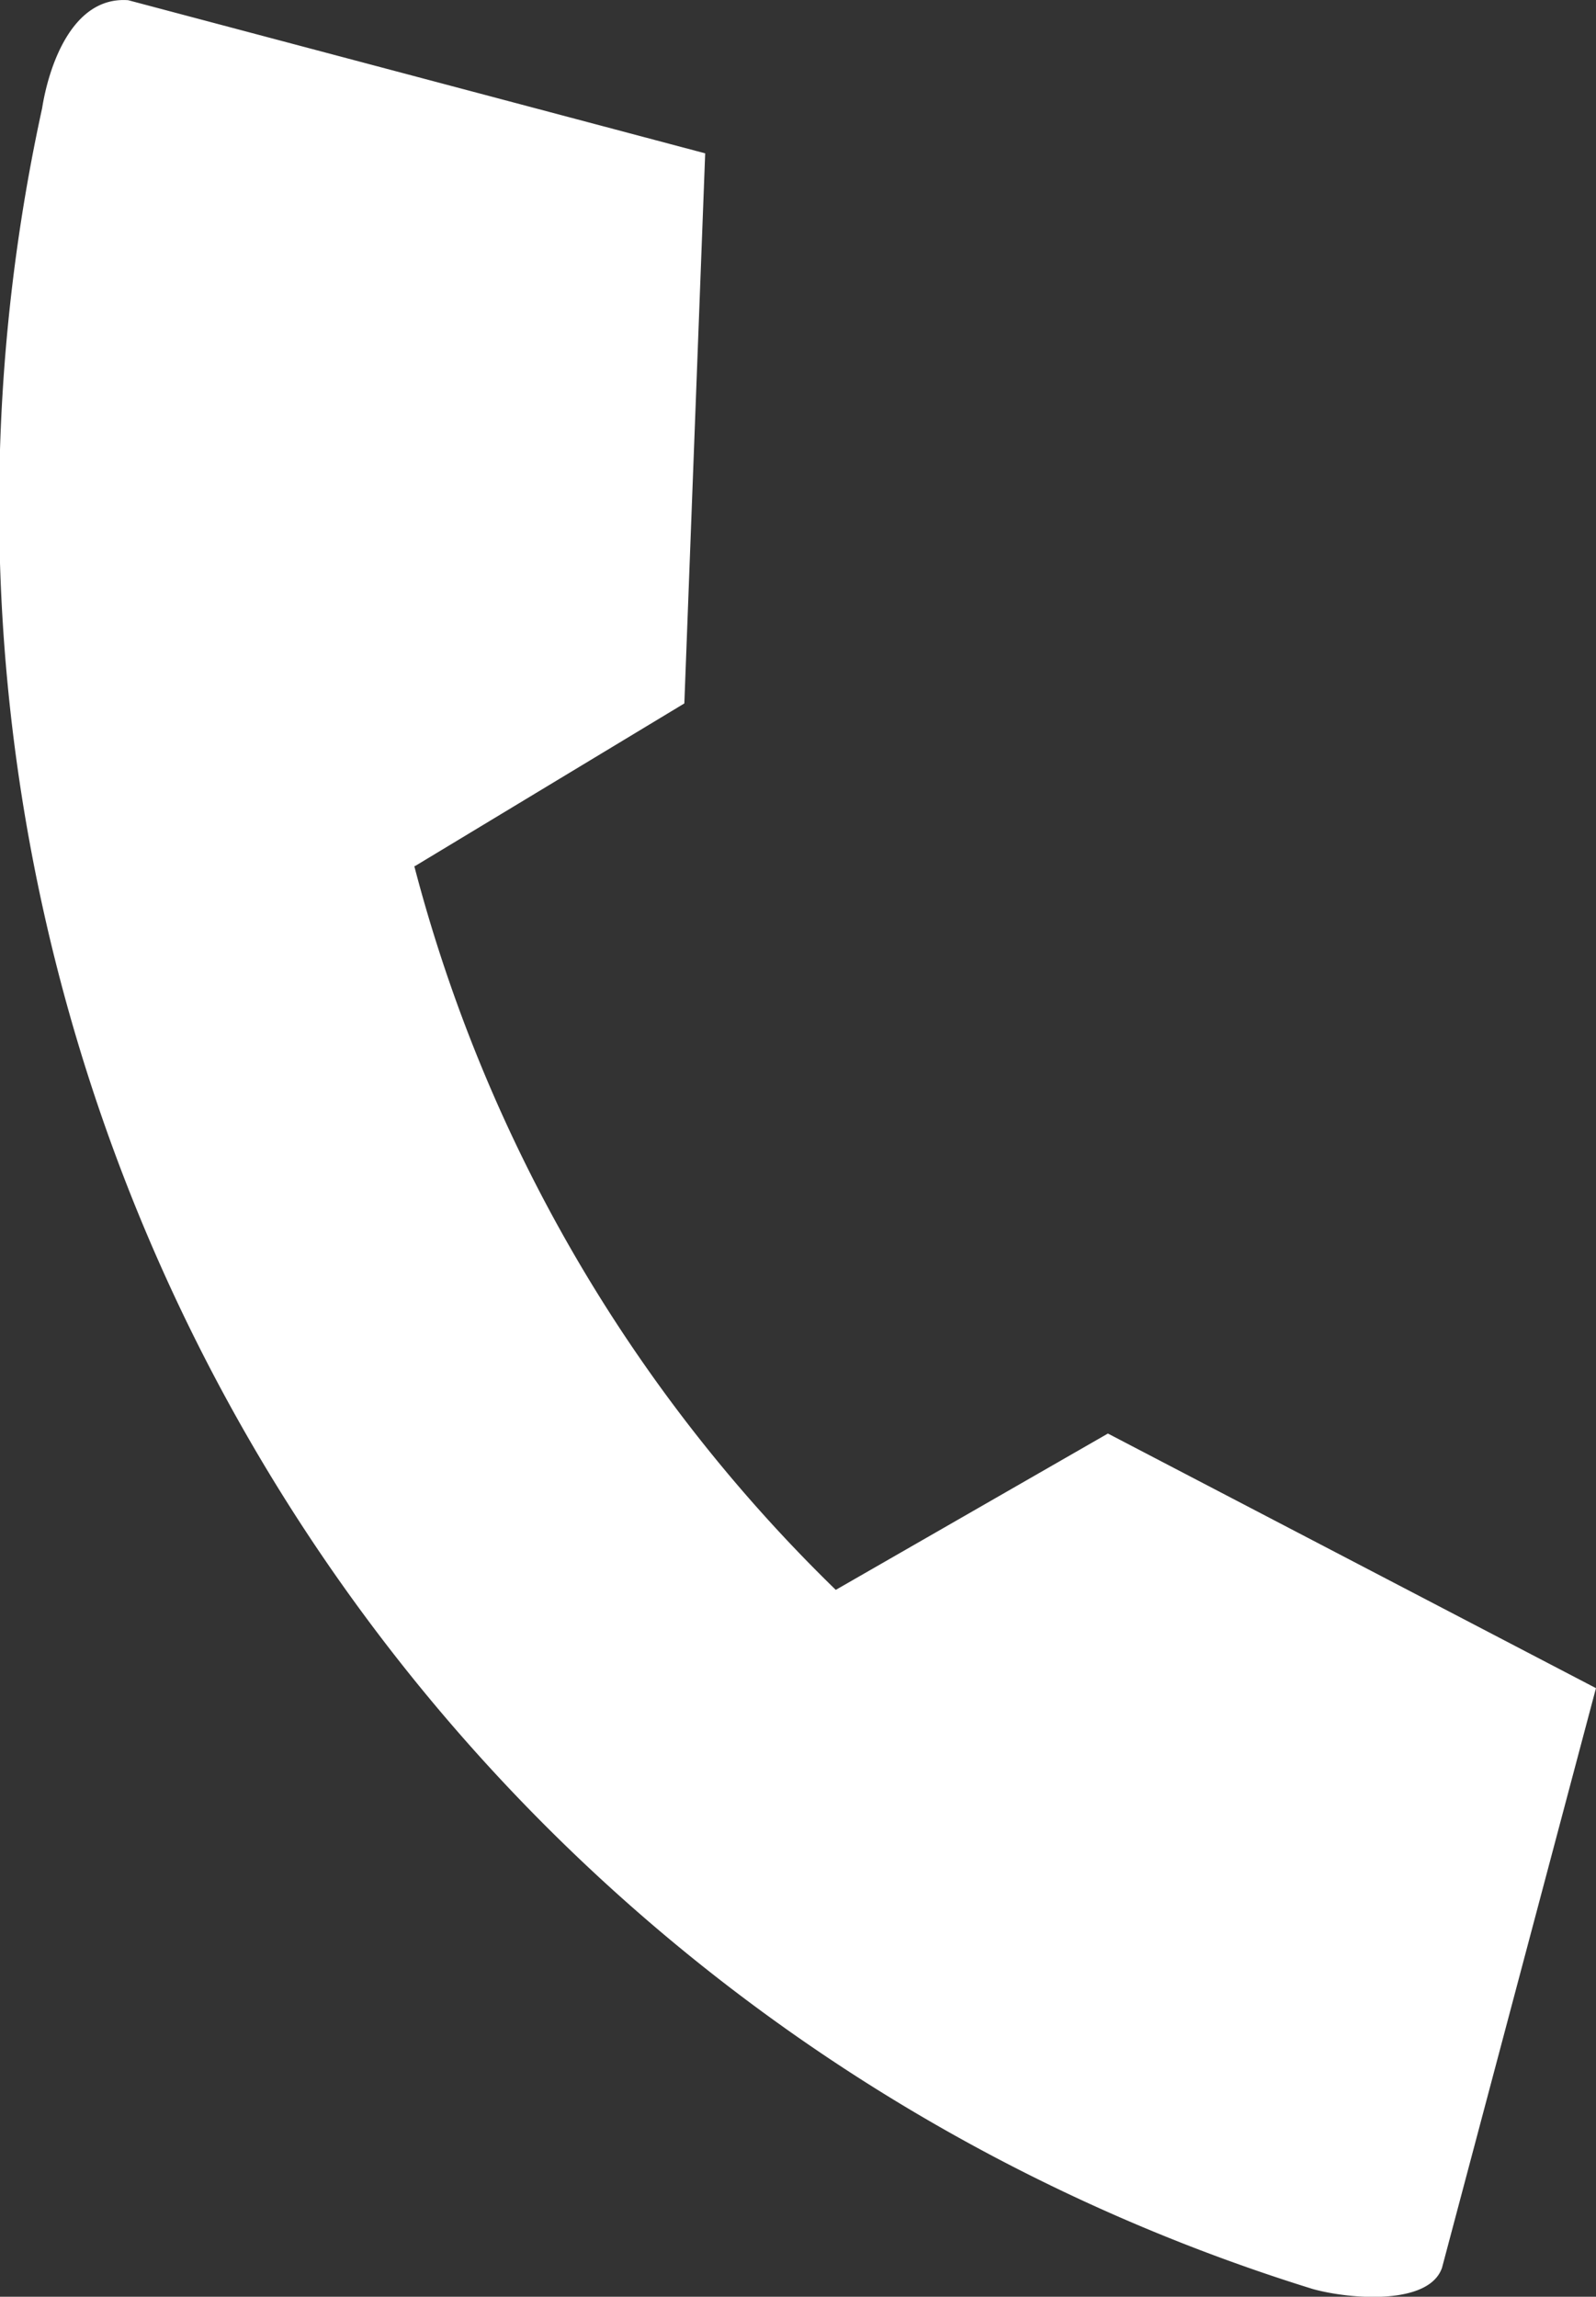 <svg xmlns="http://www.w3.org/2000/svg" xmlns:xlink="http://www.w3.org/1999/xlink" width="15.313" height="22.036" viewBox="0 0 15.313 22.036">
  <rect x="0" y="0" width="15.313" height="22.036" fill="#333333" stroke="none"/>
  <defs>
    <clipPath id="clip-path" transform="translate(-3.996 -0.138)">
      <rect x="2.046" y="2.041" width="18.308" height="18.313" transform="translate(-2.498 19.147) rotate(-75.125)" fill="none"/>
    </clipPath>
  </defs>
  <g id="レイヤー_2" data-name="レイヤー 2">
    <g id="レイヤー_1-2" data-name="レイヤー 1">
      <g clip-path="url(#clip-path)">
        <path d="M5.226.14C4.686.1,4.463.779,4.4,1.177A17.906,17.906,0,0,0,16.592,22.1c.36.1,1.143.162,1.246-.225l1.471-5.54-4.683-2.443-2.611,1.5A14.948,14.948,0,0,1,7.971,8.448l.006,0,2.585-1.561.2-5.278Z" transform="translate(-3.996 -0.138)" fill="#fff"/>
      </g>
    </g>
  </g>
</svg>
